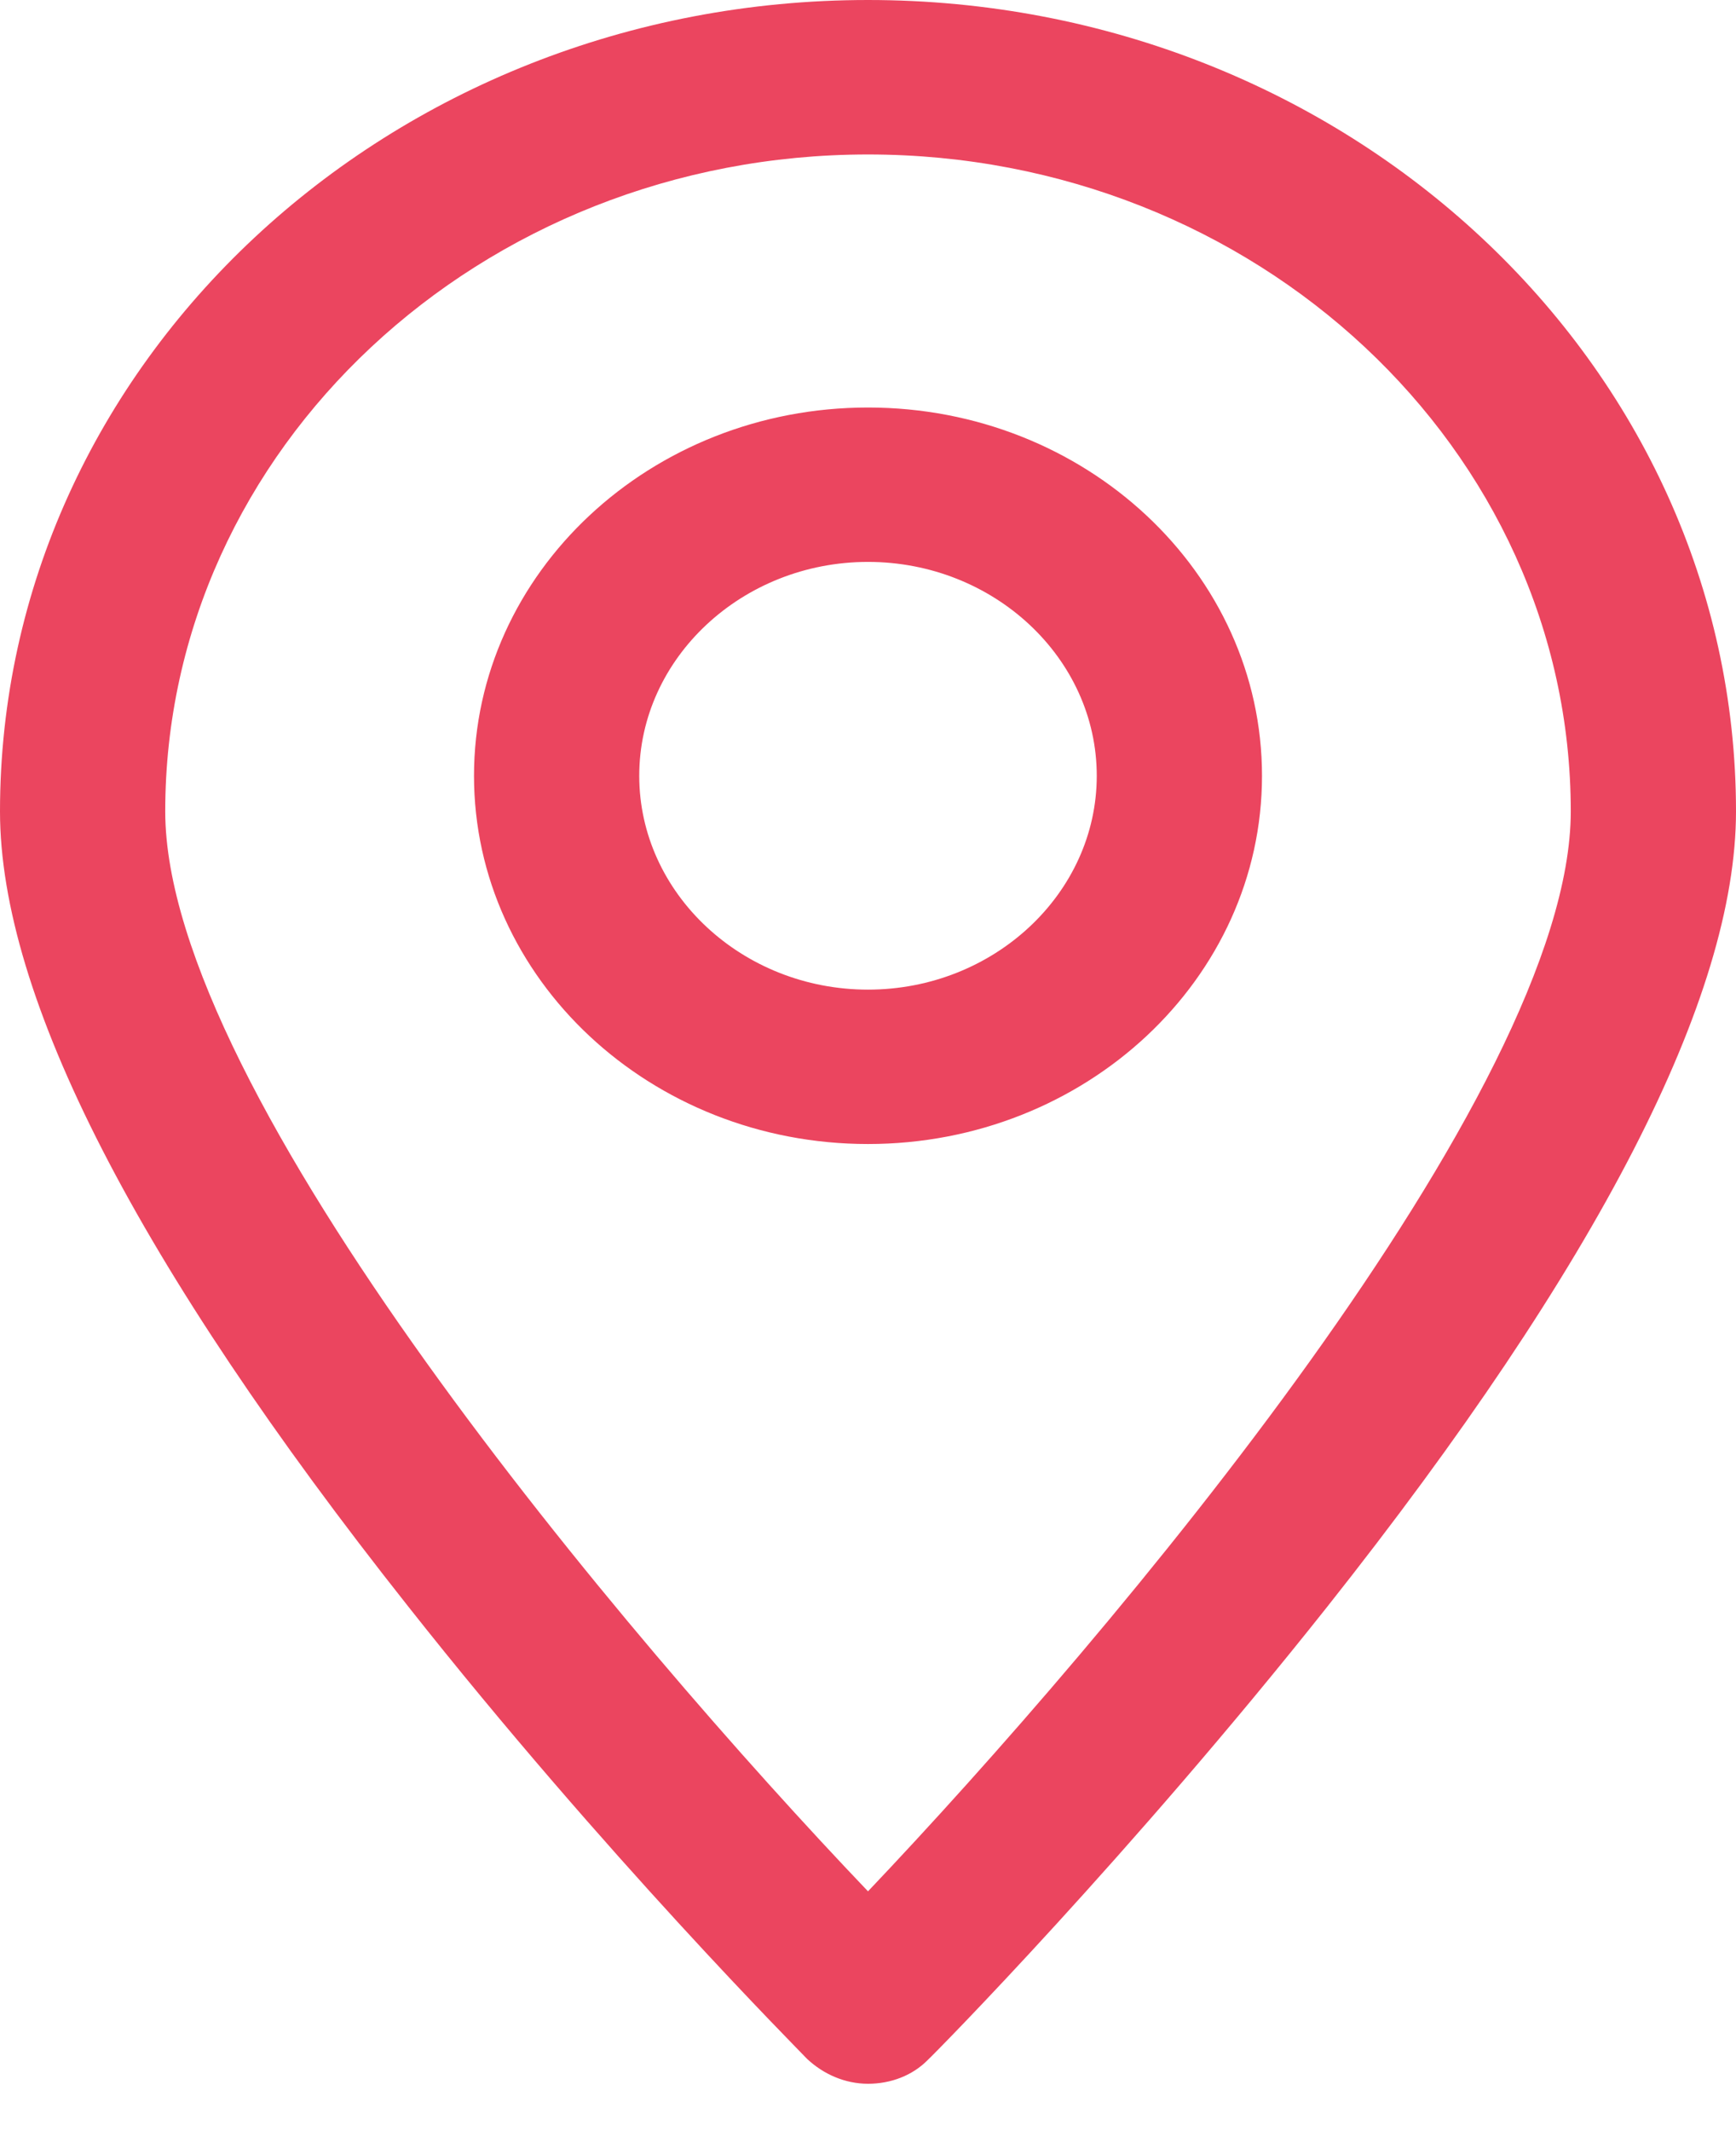 <svg width="22" height="27" viewBox="0 0 22 27" fill="none" xmlns="http://www.w3.org/2000/svg">
<path d="M11 26.4C10.71 26.4 10.436 26.28 10.227 26.084C10.13 25.979 7.666 23.51 5.17 20.349C1.739 16.015 0 12.628 0 10.28C0 4.606 4.928 0 11 0C17.072 0 22 4.606 22 10.28C22 12.628 20.261 16.015 16.814 20.364C14.318 23.51 11.87 25.994 11.757 26.099C11.564 26.295 11.29 26.4 11 26.4ZM11 1.957C6.088 1.957 2.094 5.689 2.094 10.28C2.094 13.847 7.94 20.756 11 23.962C14.06 20.741 19.906 13.832 19.906 10.28C19.906 5.689 15.912 1.957 11 1.957ZM11 14.494C8.246 14.494 6.007 12.402 6.007 9.829C6.007 7.255 8.246 5.163 11 5.163C13.754 5.163 15.993 7.255 15.993 9.829C15.993 12.402 13.754 14.494 11 14.494ZM11 7.119C9.406 7.119 8.101 8.338 8.101 9.829C8.101 11.319 9.406 12.538 11 12.538C12.594 12.538 13.899 11.319 13.899 9.829C13.899 8.338 12.594 7.119 11 7.119Z" fill="#EB455F"/>
</svg>
